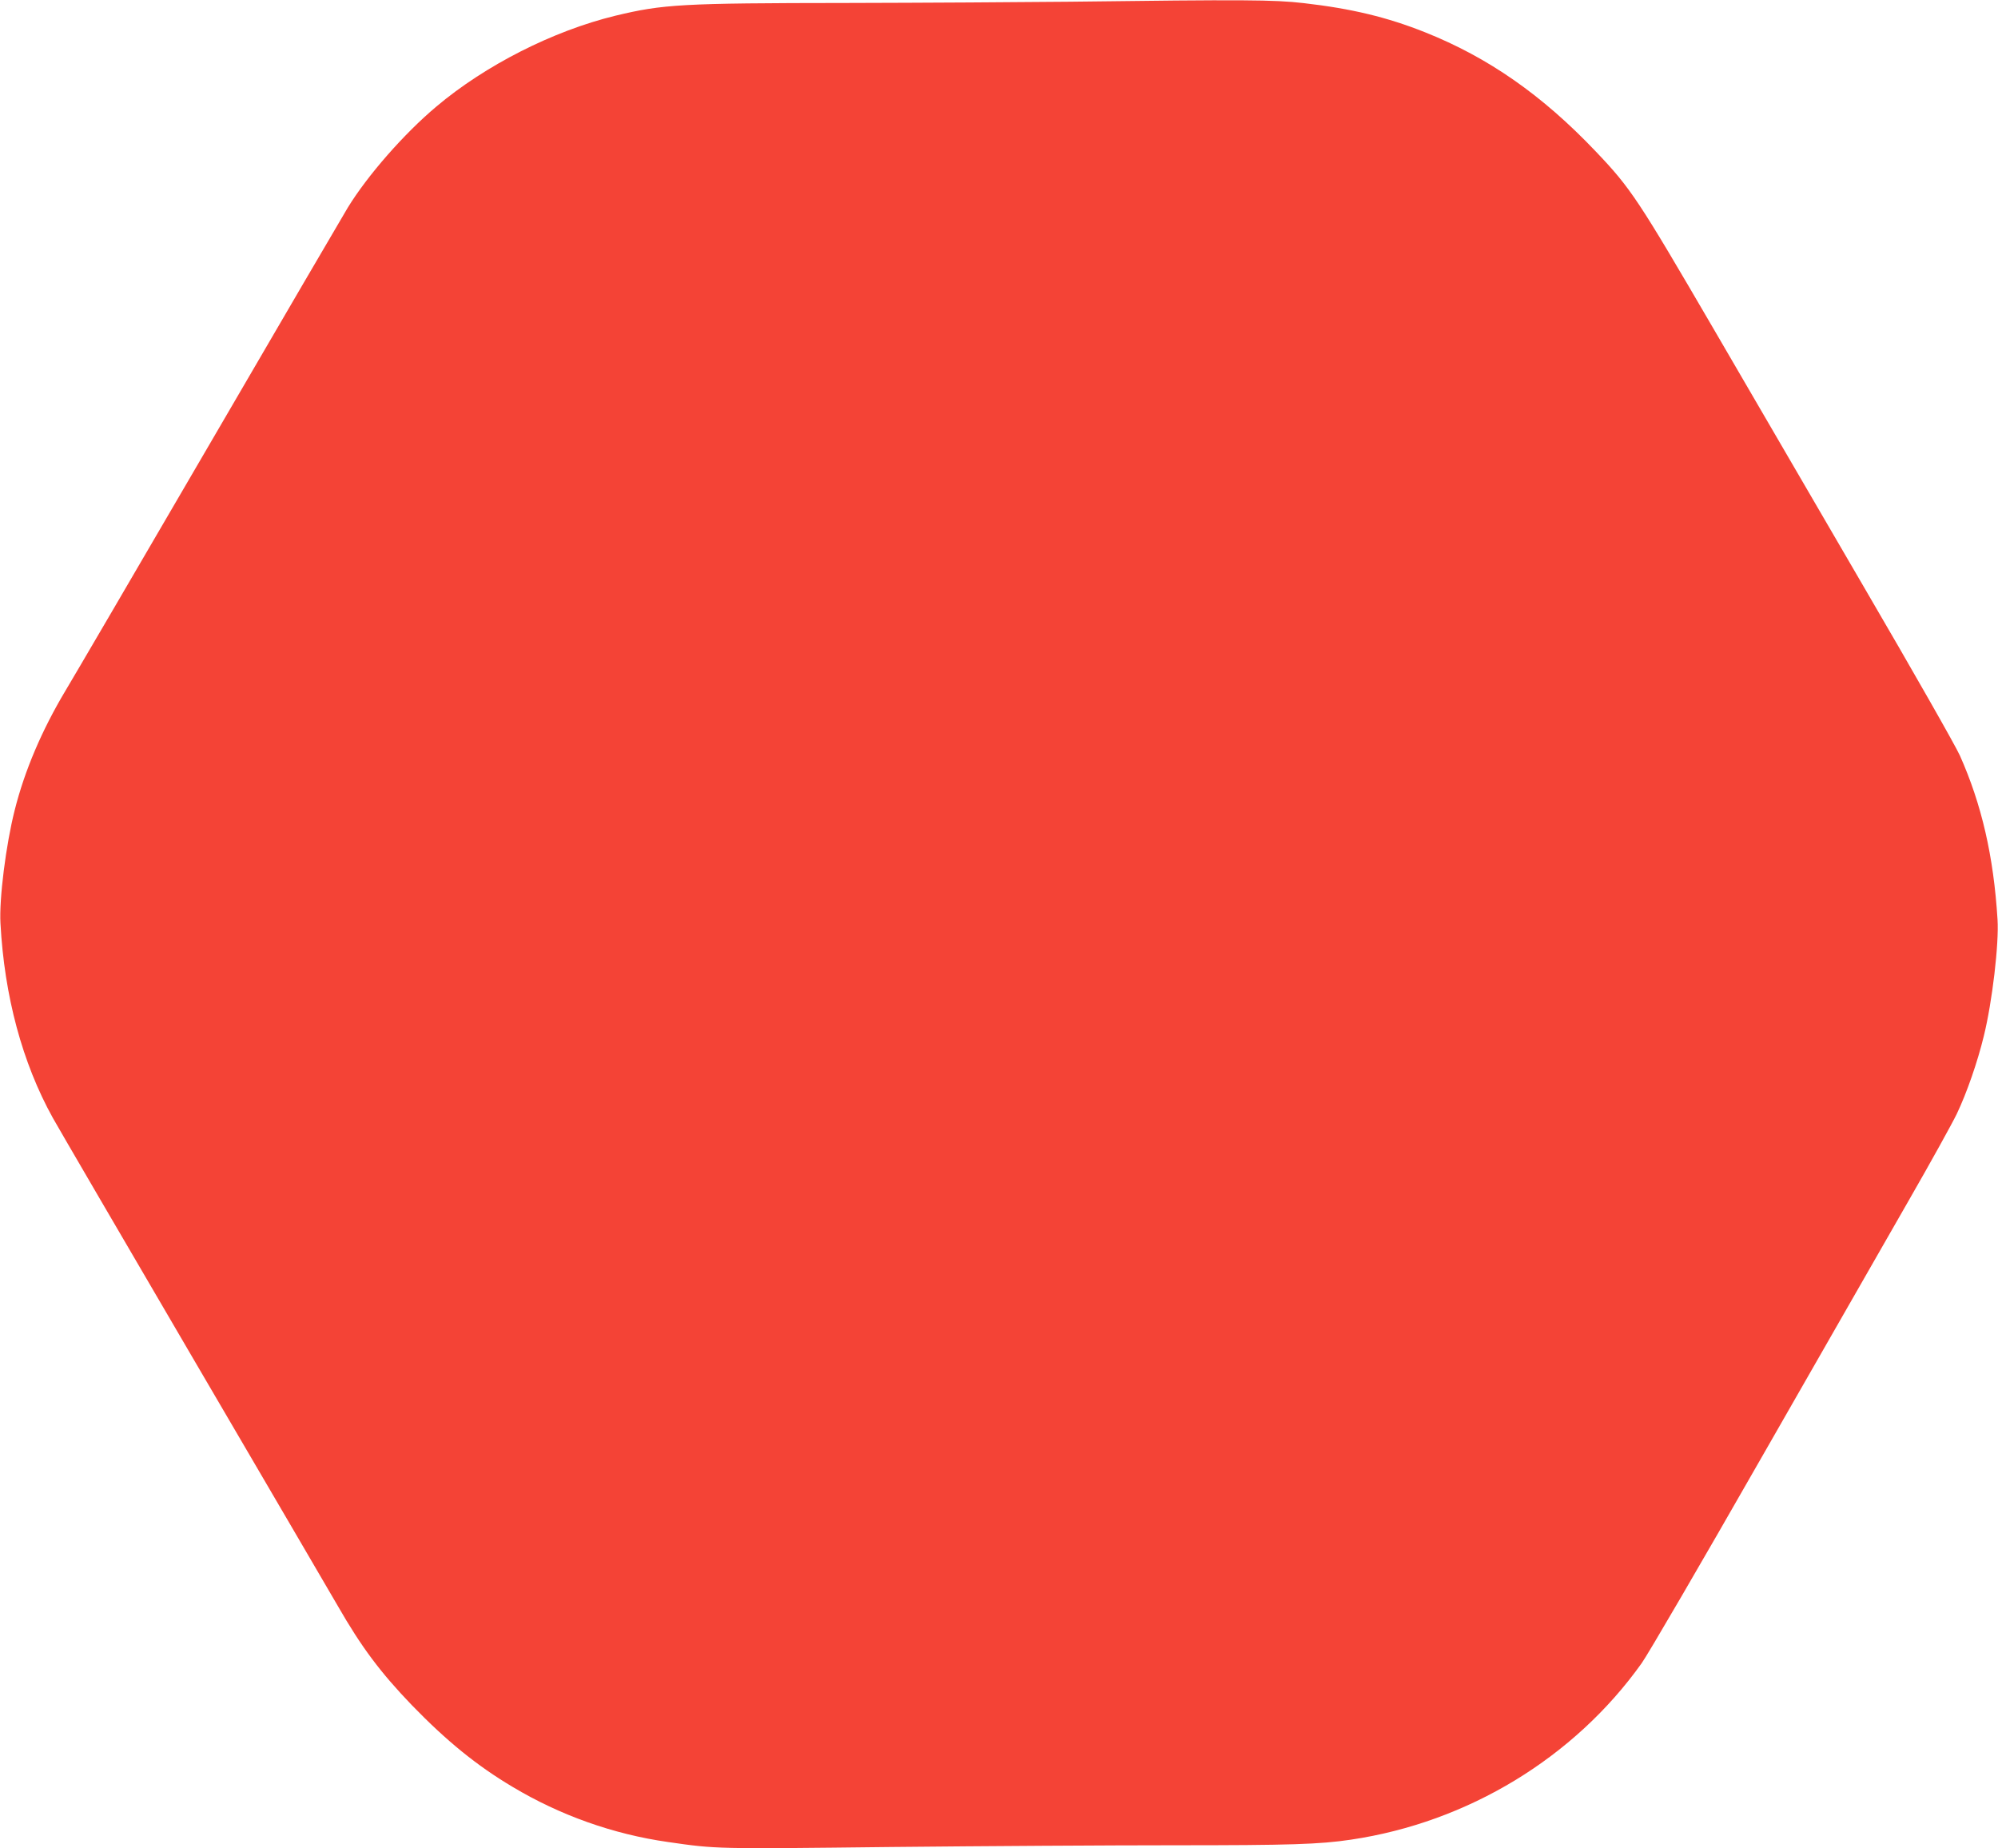 <?xml version="1.0" standalone="no"?>
<!DOCTYPE svg PUBLIC "-//W3C//DTD SVG 20010904//EN"
 "http://www.w3.org/TR/2001/REC-SVG-20010904/DTD/svg10.dtd">
<svg version="1.0" xmlns="http://www.w3.org/2000/svg"
 width="1280pt" height="1184pt" viewBox="0 0 1280 1184"
 preserveAspectRatio="xMidYMid meet">
<g transform="translate(0,1184) scale(0.1,-0.1)"
fill="#f44336" stroke="none">
<path d="M6855 11829 c-297 -3 -940 -7 -1430 -8 -1063 -1 -1176 -8 -1484 -82
-398 -97 -832 -317 -1146 -582 -207 -174 -440 -440 -567 -647 -25 -41 -425
-725 -888 -1520 -463 -795 -878 -1504 -921 -1575 -150 -251 -261 -510 -325
-765 -56 -221 -100 -569 -91 -725 25 -466 140 -893 335 -1245 32 -58 438 -753
901 -1545 464 -792 879 -1503 924 -1580 152 -265 274 -428 476 -638 222 -229
416 -387 645 -523 304 -182 644 -303 995 -353 313 -45 297 -45 1427 -32 588 6
1407 11 1819 11 742 0 929 6 1130 36 749 111 1431 525 1862 1130 39 54 383
644 763 1309 381 666 808 1410 948 1655 141 245 279 495 308 555 64 134 133
333 173 498 54 218 98 593 88 747 -25 406 -102 738 -241 1050 -30 66 -291 525
-618 1085 -311 534 -742 1274 -958 1645 -484 830 -531 903 -757 1140 -343 361
-689 602 -1093 763 -243 97 -472 152 -778 187 -190 22 -383 23 -1497 9z"/>
</g>
</svg>

